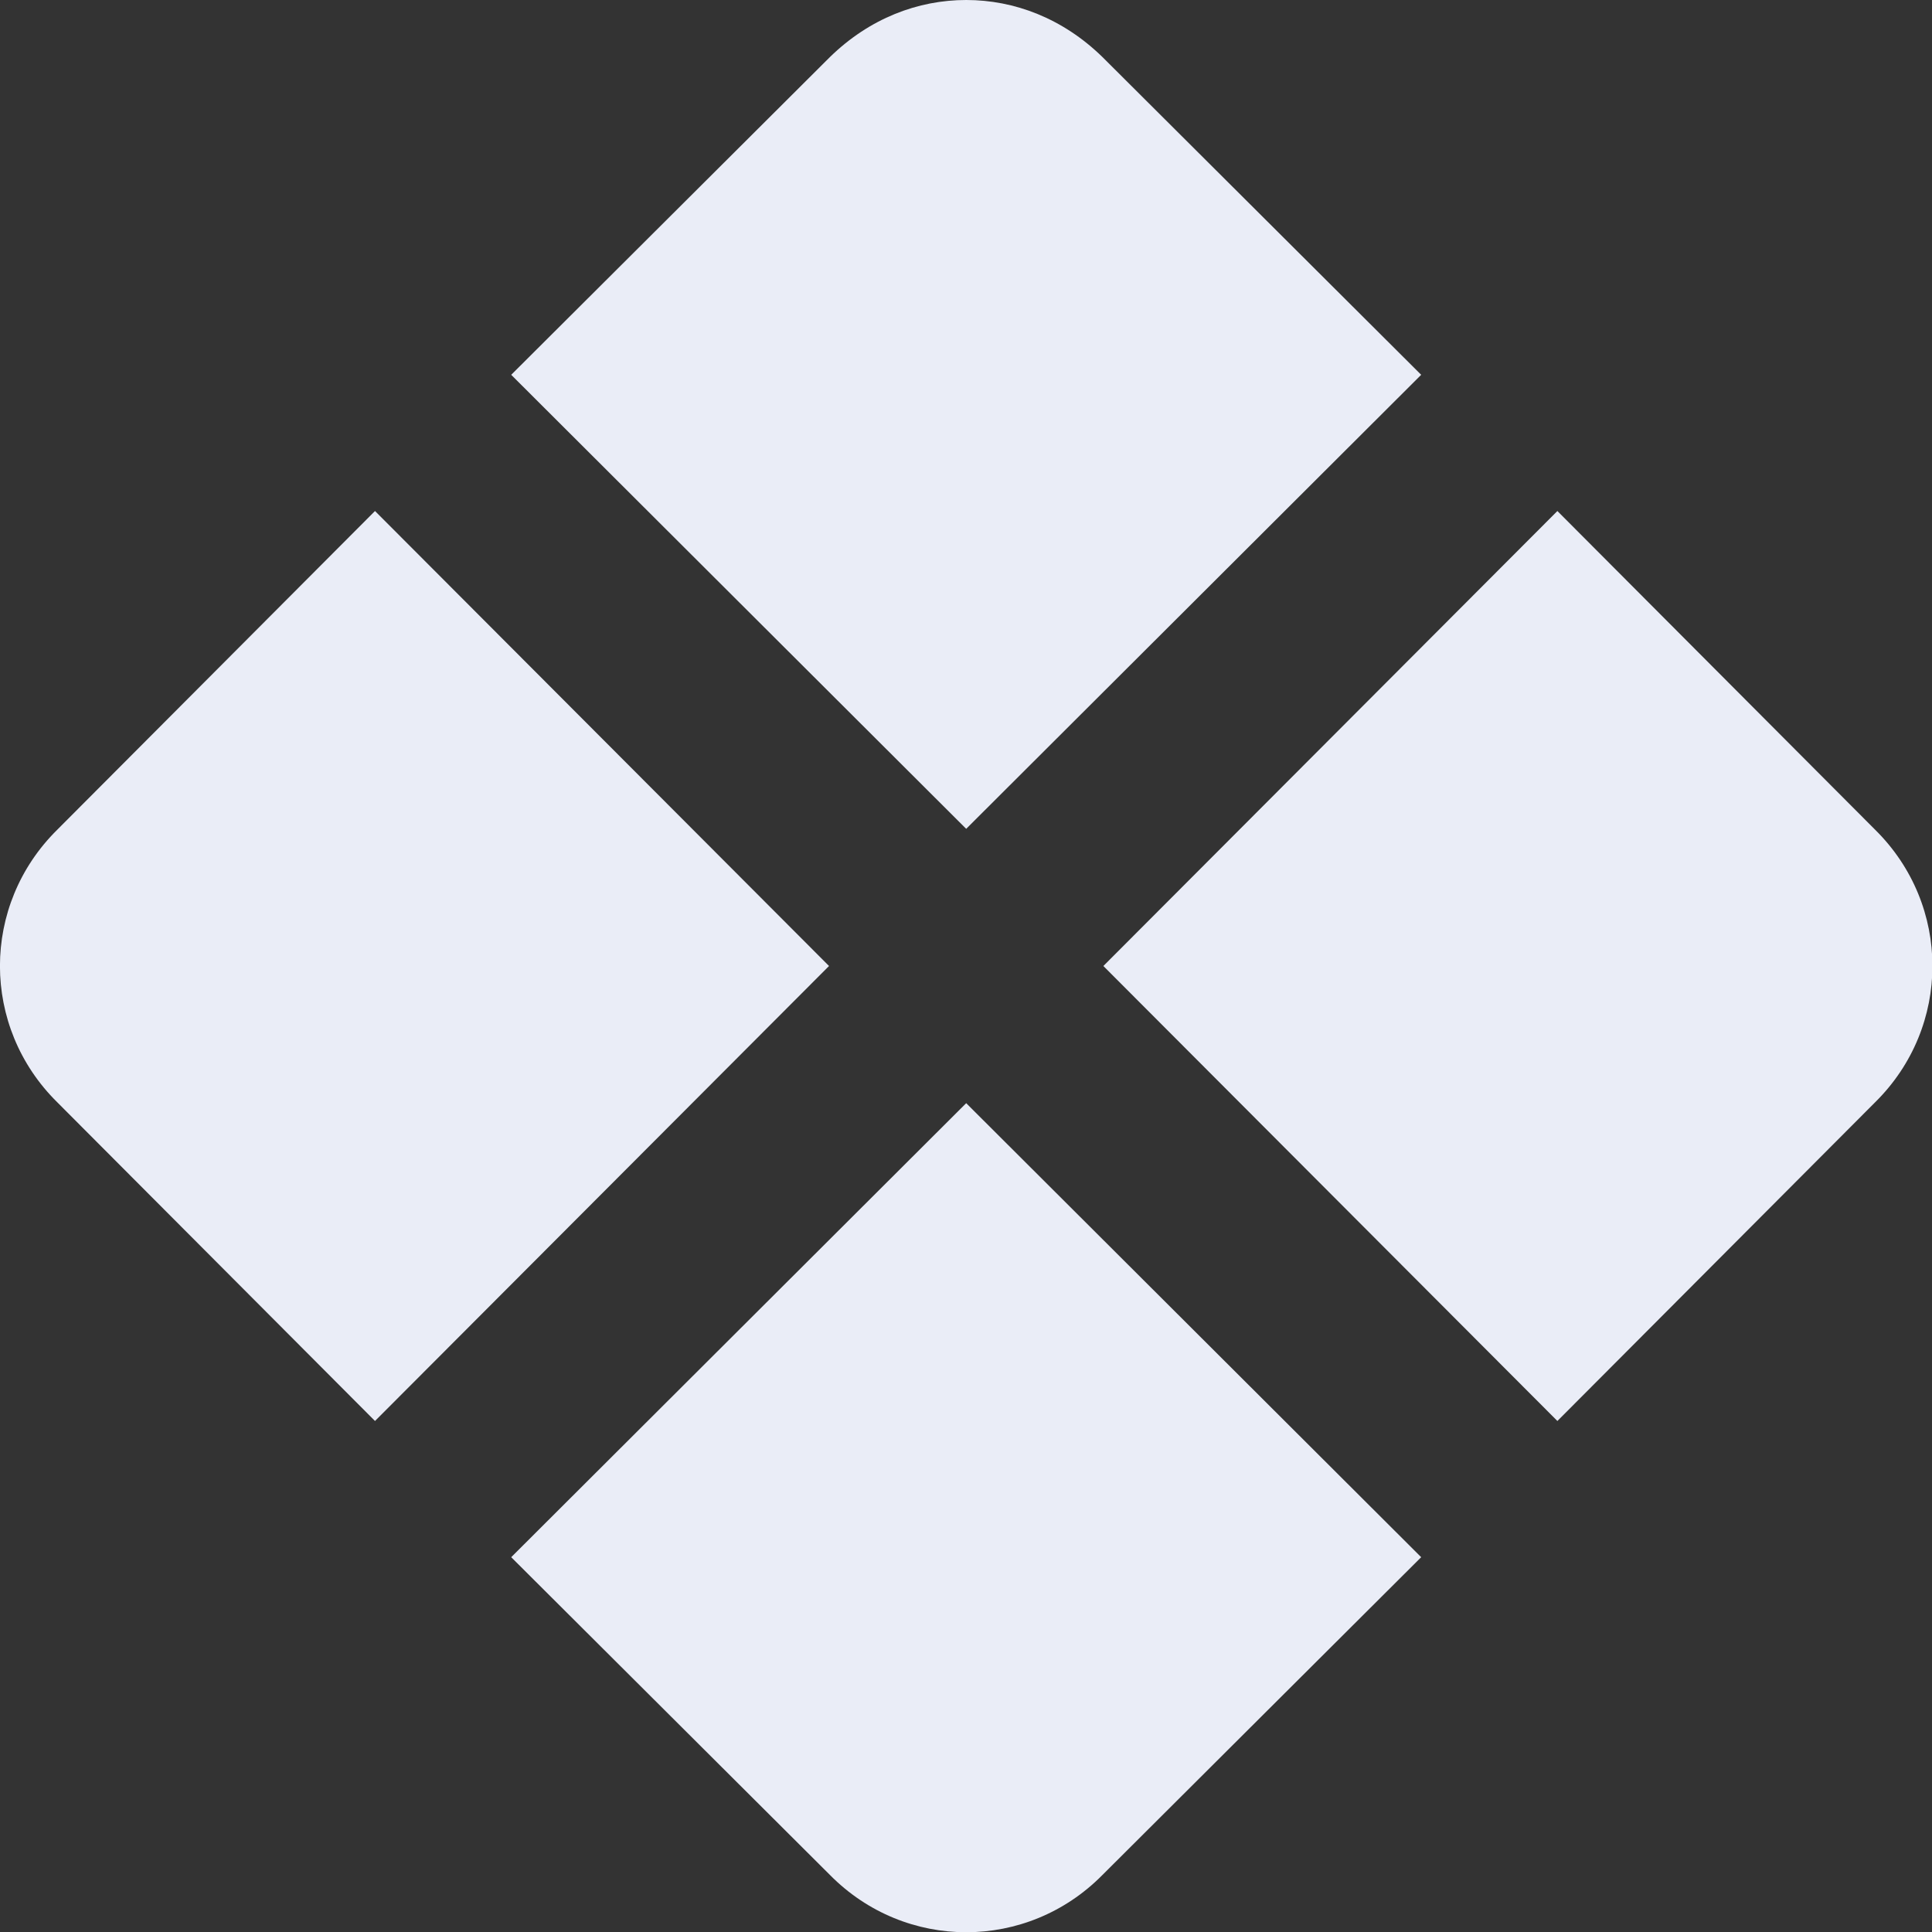 <svg fill="none" height="20" viewBox="0 0 20 20" width="20" xmlns="http://www.w3.org/2000/svg"><rect x="0" y="0" width="20" height="20" fill="#333333" stroke="none"/><path d="m10.002 0c-.5 0-1 .19-1.41.59l-3.3 3.29 4.71 4.7 4.71-4.7-3.3-3.29c-.41-.4-.91-.59-1.41-.59zm-6.12 5.29-3.29 3.3c-.79.78-.79 2.04 0 2.82l3.29 3.3 4.7-4.71zm12.24 0-4.7 4.71 4.7 4.71 3.29-3.3c.79-.78.79-2.04 0-2.82zm-6.12 6.13-4.71 4.7 3.3 3.29c.78.79 2.04.79 2.82 0l3.3-3.29z" fill="#eaedf7"/></svg>